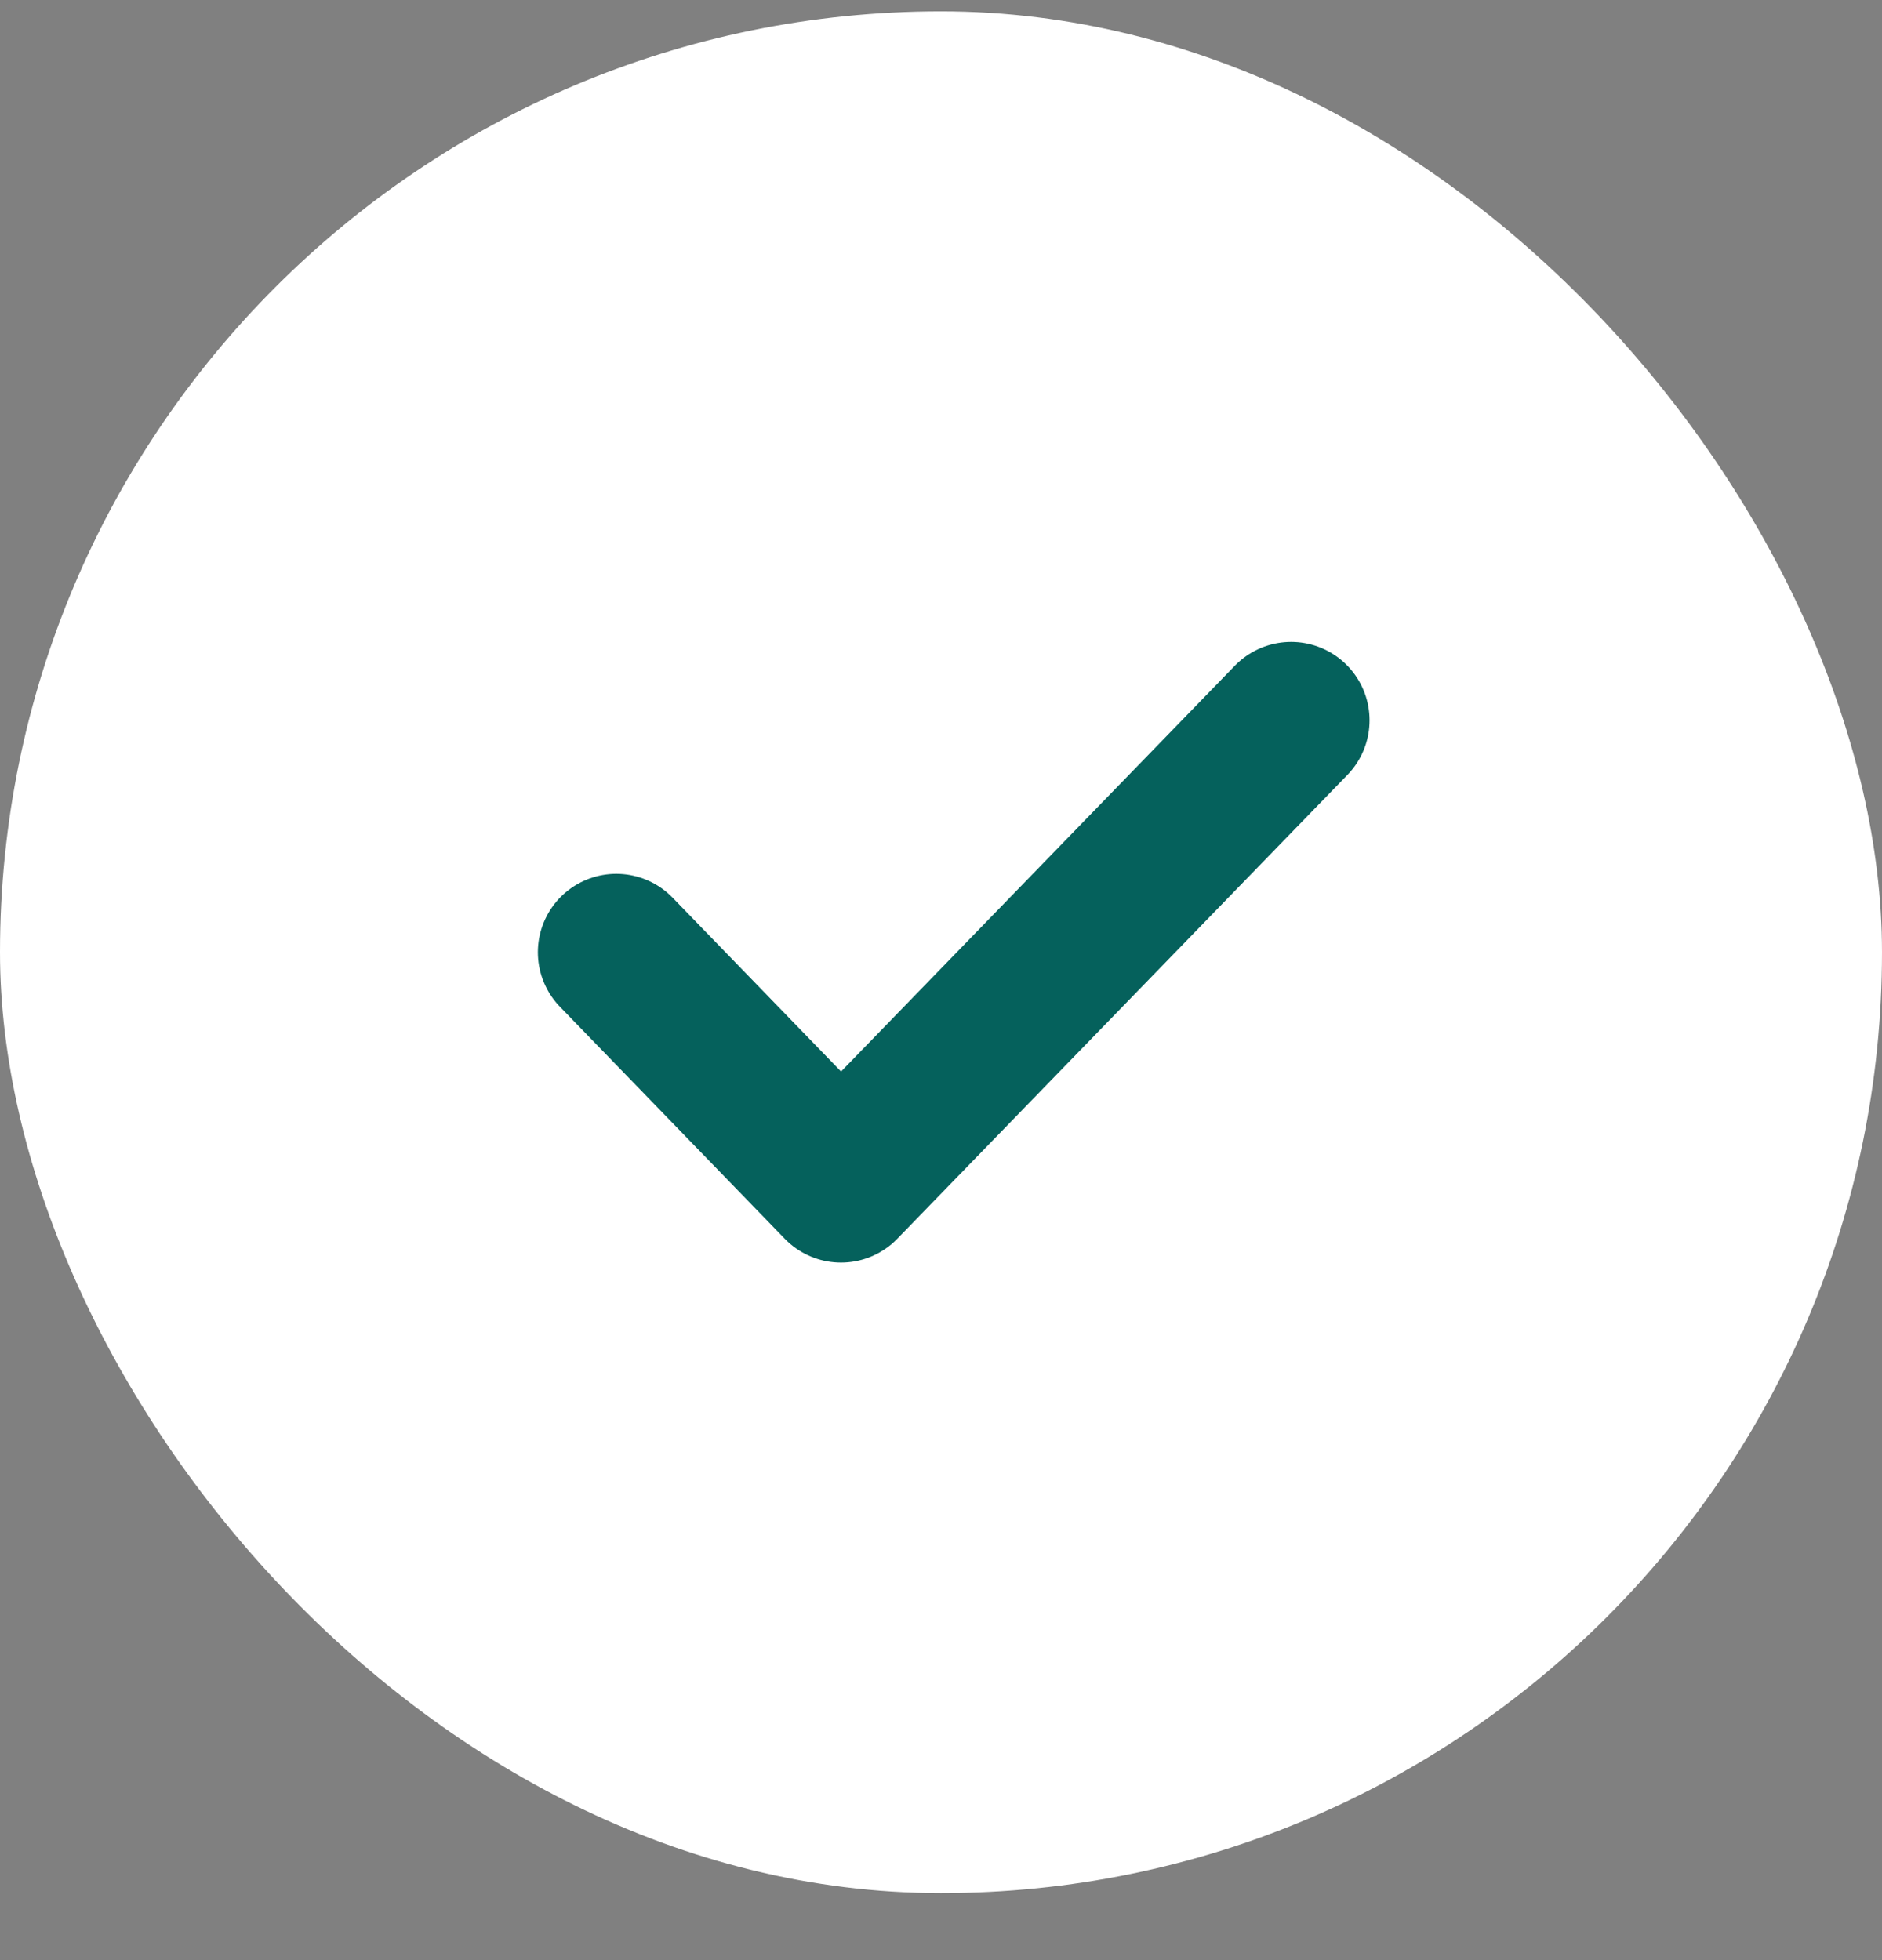 <svg width="24" height="25" viewBox="0 0 24 25" fill="none" xmlns="http://www.w3.org/2000/svg">
<rect x="0" y="0" width="24" height="25" fill="#808080" stroke="none"/>
<rect y="0.145" width="24" height="24" rx="12" fill="white"/>
<path d="M7.859 12.145L10.725 15.103L16.465 9.187" stroke="#05615C" stroke-width="2" stroke-linecap="round" stroke-linejoin="round"/>
</svg>
